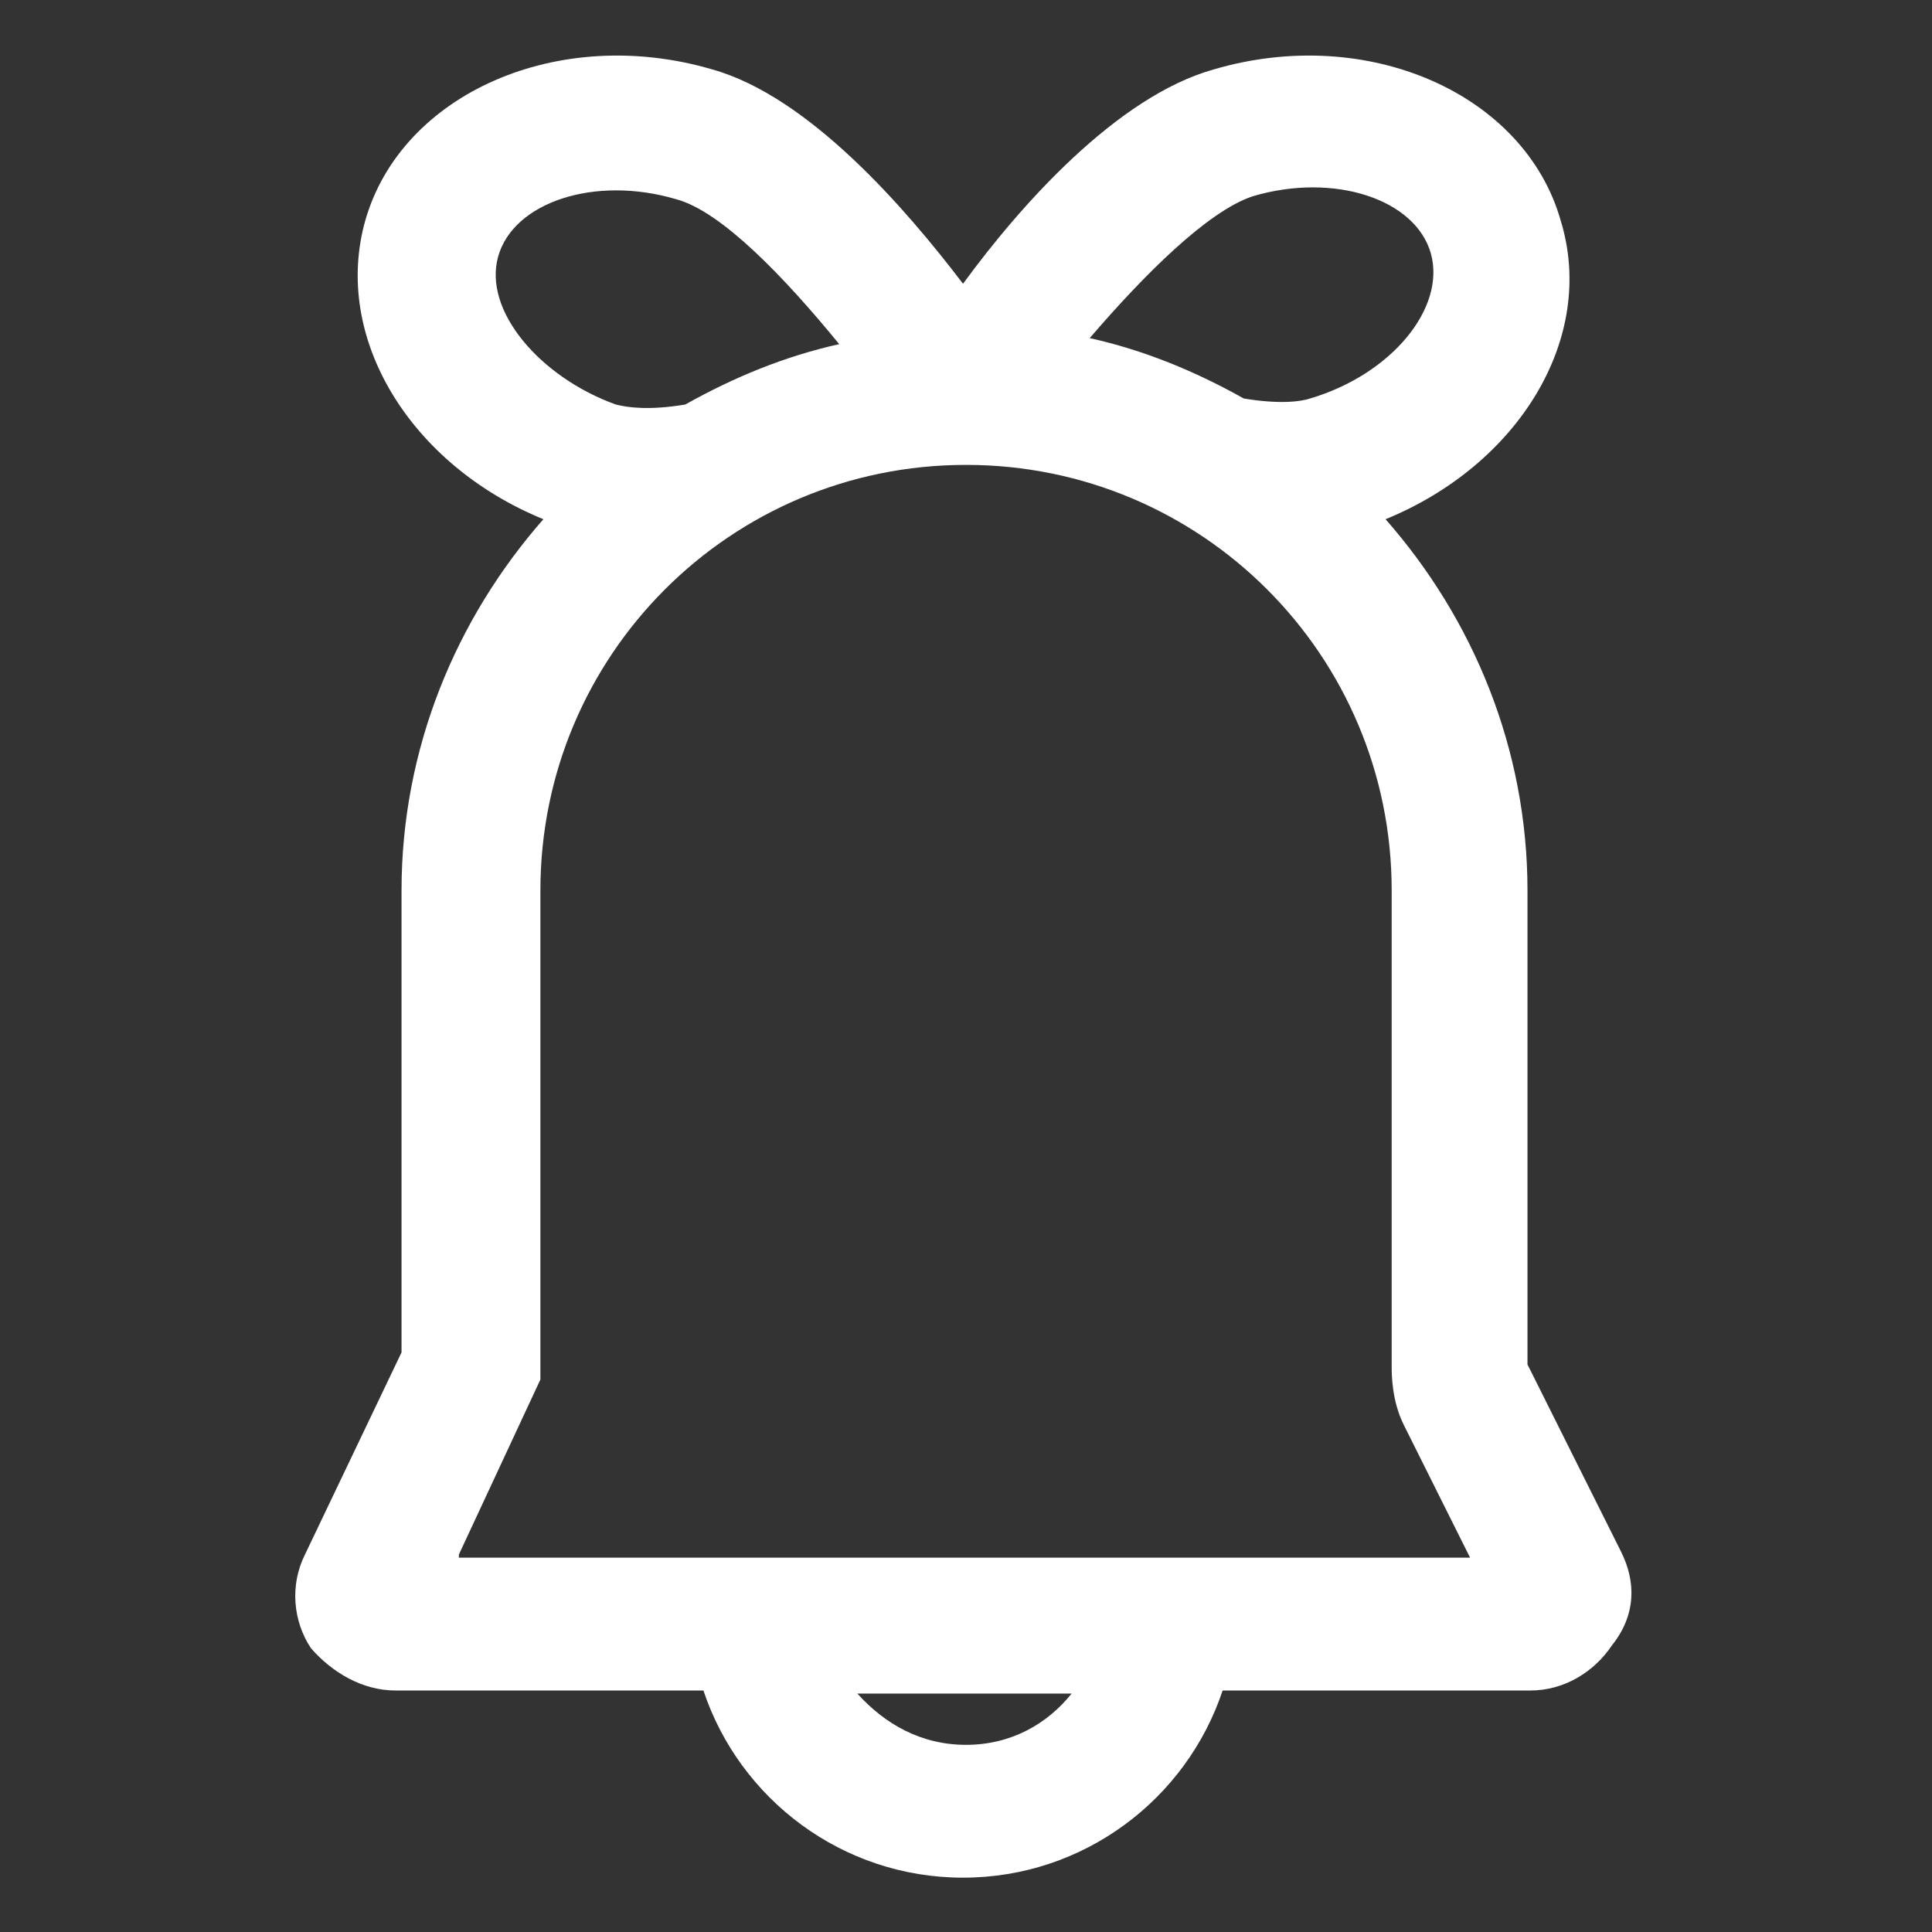<svg xmlns="http://www.w3.org/2000/svg" width="24" height="24" viewBox="0 0 24 24" fill="none"><rect x="0" y="0" width="24" height="24" fill="#333333" stroke="none"/><path d="M20.137 19.275L18.975 16.95V11.062C18.975 9.3 18.3 7.688 17.212 6.45C18.863 5.775 19.837 4.2 19.387 2.738C18.938 1.163 16.988 0.3 15.075 0.863C13.875 1.2 12.675 2.55 11.963 3.525C11.25 2.588 10.05 1.2 8.85 0.863C6.938 0.3 4.988 1.163 4.538 2.738C4.125 4.2 5.1 5.775 6.75 6.45C5.663 7.688 4.988 9.3 4.988 11.062V16.8L3.788 19.312C3.6 19.688 3.638 20.137 3.863 20.475C4.125 20.775 4.5 21 4.913 21H8.738C9.188 22.35 10.463 23.325 11.963 23.325C13.463 23.325 14.738 22.35 15.188 21H19.012C19.425 21 19.8 20.775 20.025 20.438C20.325 20.062 20.325 19.65 20.137 19.275ZM15.562 2.438C16.575 2.138 17.587 2.475 17.775 3.15C17.962 3.825 17.288 4.65 16.275 4.95C16.163 4.988 15.9 5.025 15.45 4.95C14.85 4.613 14.213 4.35 13.537 4.2C14.213 3.413 15 2.625 15.562 2.438ZM6.188 3.188C6.375 2.513 7.388 2.175 8.4 2.475C8.963 2.625 9.75 3.45 10.425 4.275C9.75 4.425 9.113 4.688 8.513 5.025C8.063 5.1 7.8 5.063 7.65 5.025C6.713 4.688 6 3.863 6.188 3.188ZM12 21.675C11.438 21.675 10.988 21.413 10.65 21.038H13.312C13.012 21.413 12.562 21.675 12 21.675ZM5.7 19.312L6.713 17.137V11.062C6.713 8.138 9.075 5.775 12 5.775C14.925 5.775 17.288 8.138 17.288 11.062V16.988C17.288 17.062 17.288 17.4 17.438 17.7L18.262 19.35H5.7V19.312Z" fill="white"></path></svg>